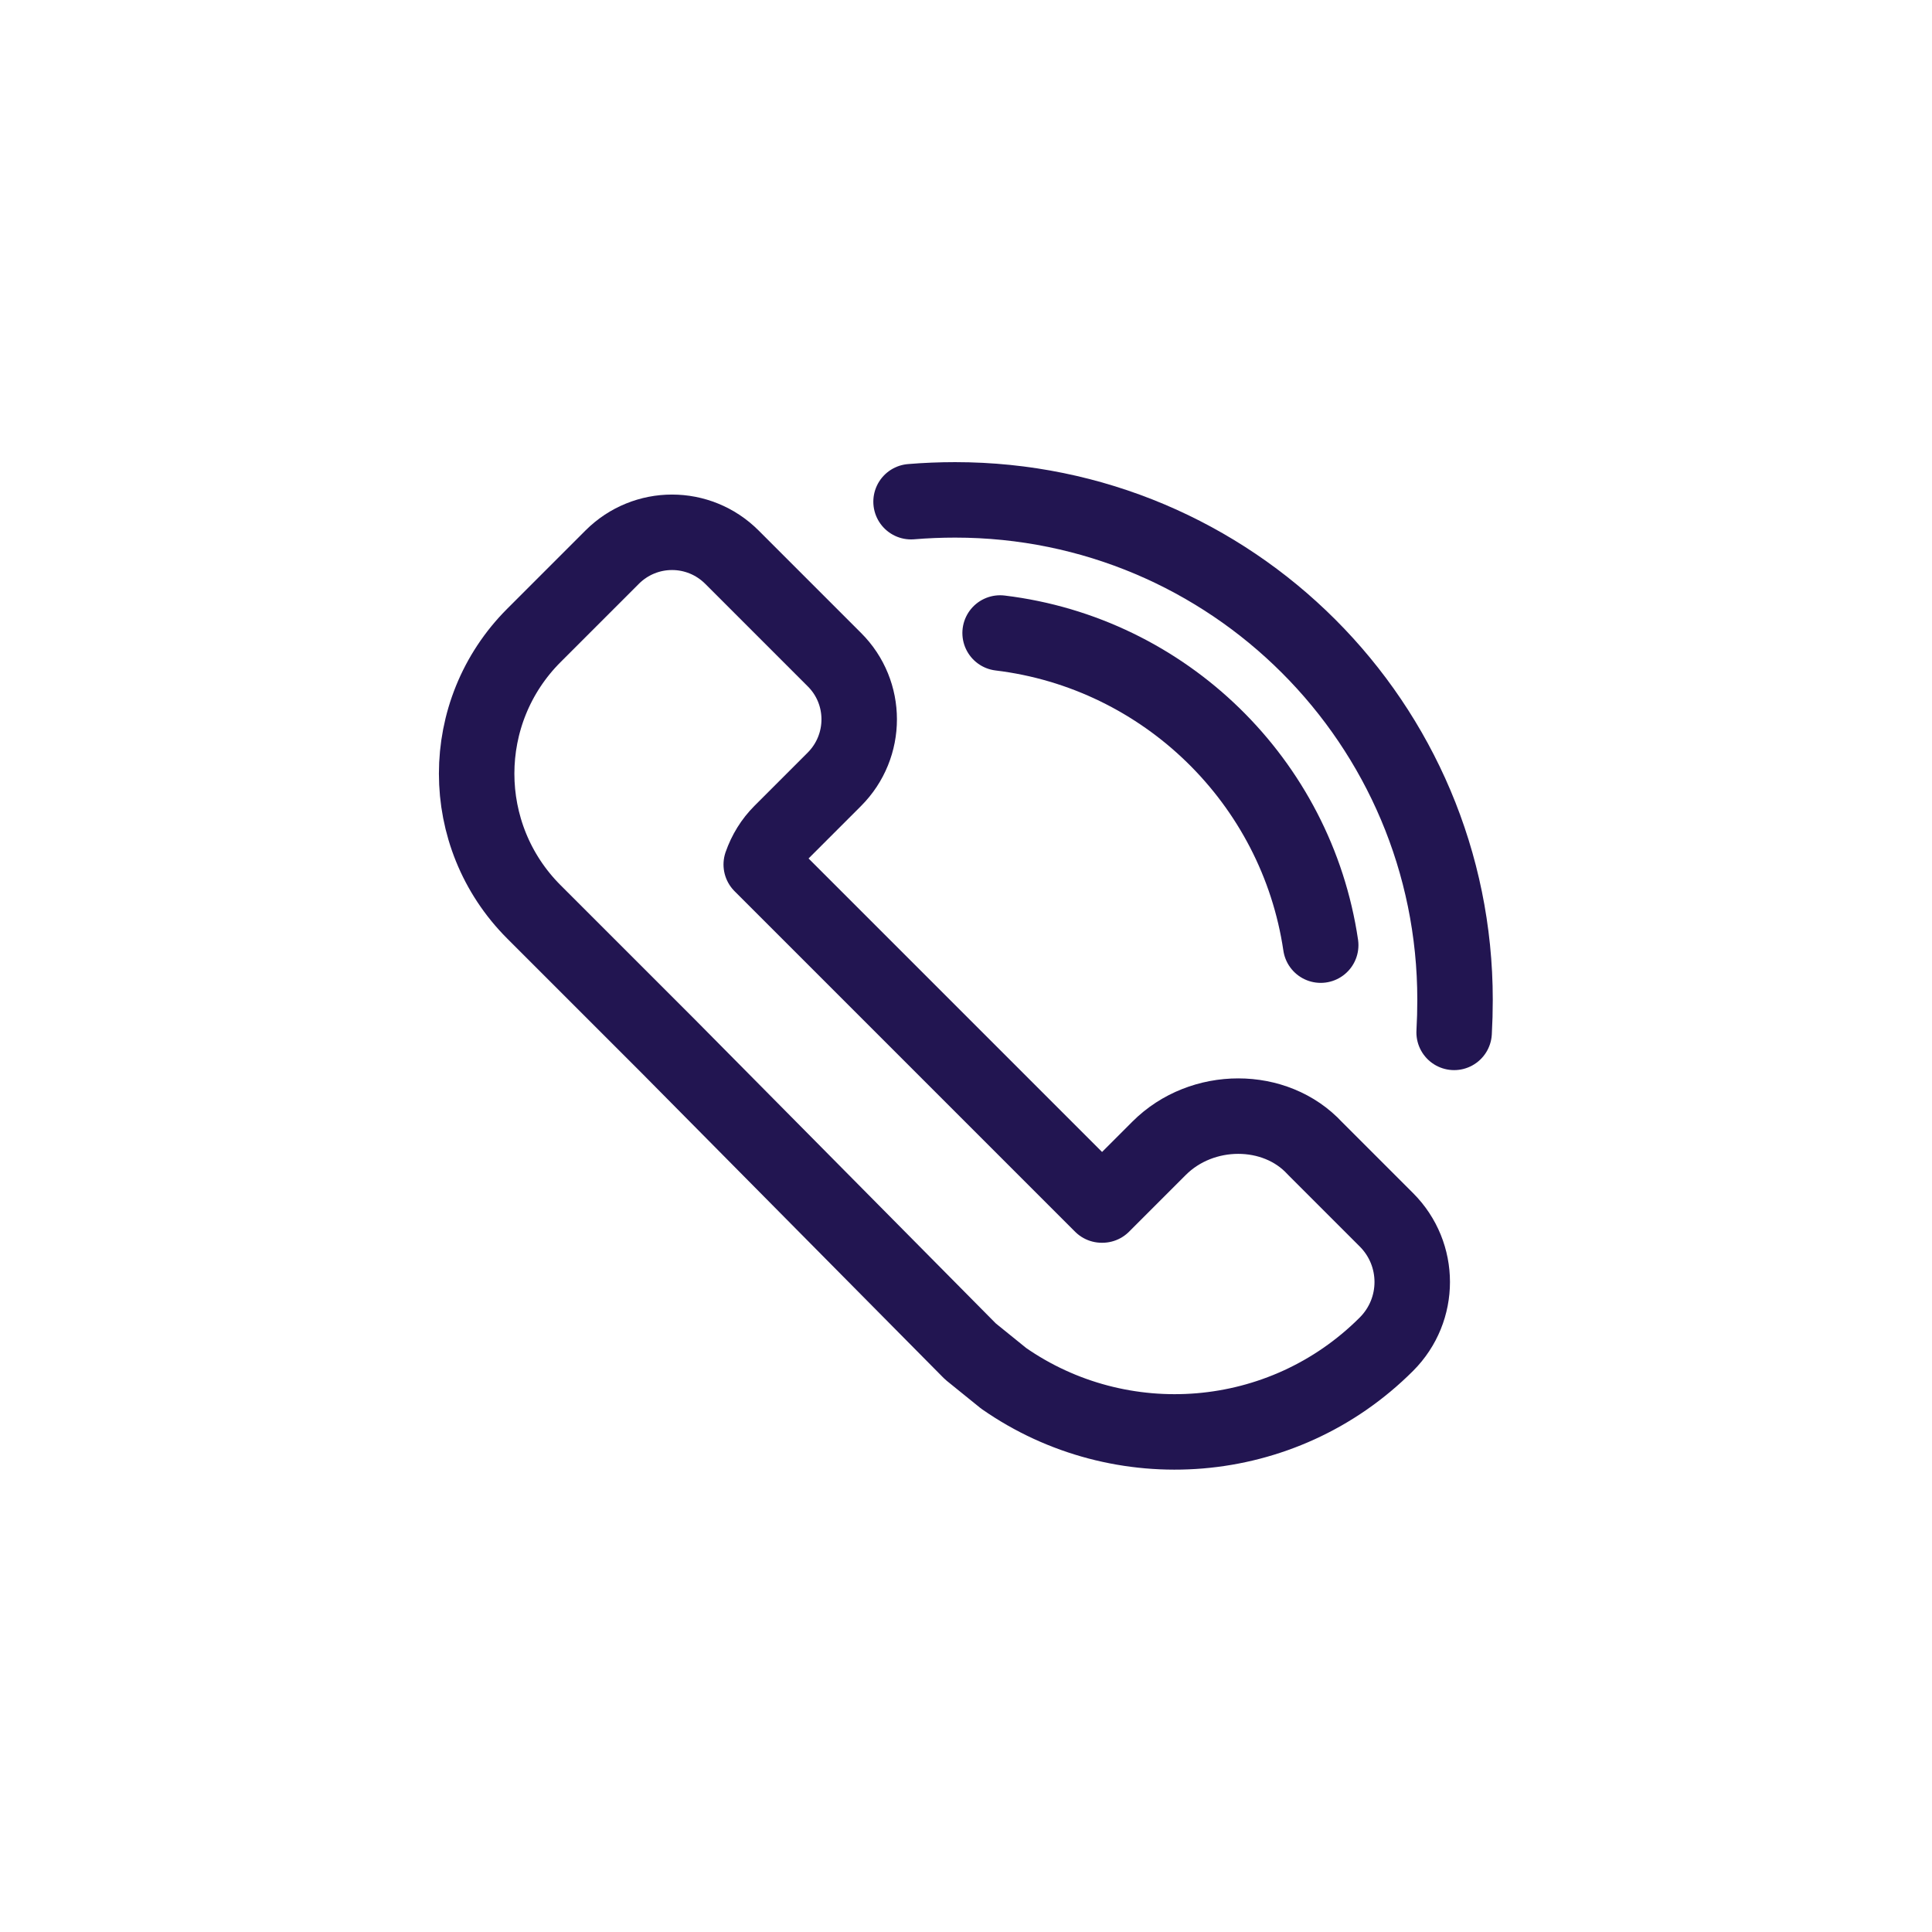 <svg width="64" height="64" viewBox="0 0 64 64" fill="none" xmlns="http://www.w3.org/2000/svg">
<g clip-path="url(#clip0_10860_195180)">
<path d="M36.517 39.918L38.397 38.038C39.817 36.618 42.247 36.618 43.557 38.038L45.927 40.408C47.067 41.548 47.067 43.388 45.927 44.528C42.477 47.978 37.117 48.358 33.247 45.658L32.147 44.768L22.137 34.658L17.687 30.208C15.157 27.678 15.157 23.578 17.687 21.048L20.277 18.458C21.377 17.358 23.147 17.358 24.247 18.458L27.637 21.848C28.737 22.938 28.737 24.718 27.637 25.818L25.877 27.578C25.577 27.878 25.357 28.238 25.217 28.638L36.497 39.918H36.517Z" stroke="#221551" stroke-width="2.5" stroke-linejoin="round"/>
<path d="M43.75 31.309C42.95 25.889 38.59 21.629 33.13 20.969M48.17 34.199C48.19 33.839 48.2 33.479 48.2 33.119C48.2 23.969 40.79 16.559 31.64 16.559C31.15 16.559 30.66 16.579 30.18 16.619" stroke="#221551" stroke-width="2.5" stroke-linecap="round"/>
</g>
<defs>
<clipPath id="clip0_10860_195180">
<rect width="64" height="64" fill="white"/>
</clipPath>
</defs>
</svg>

